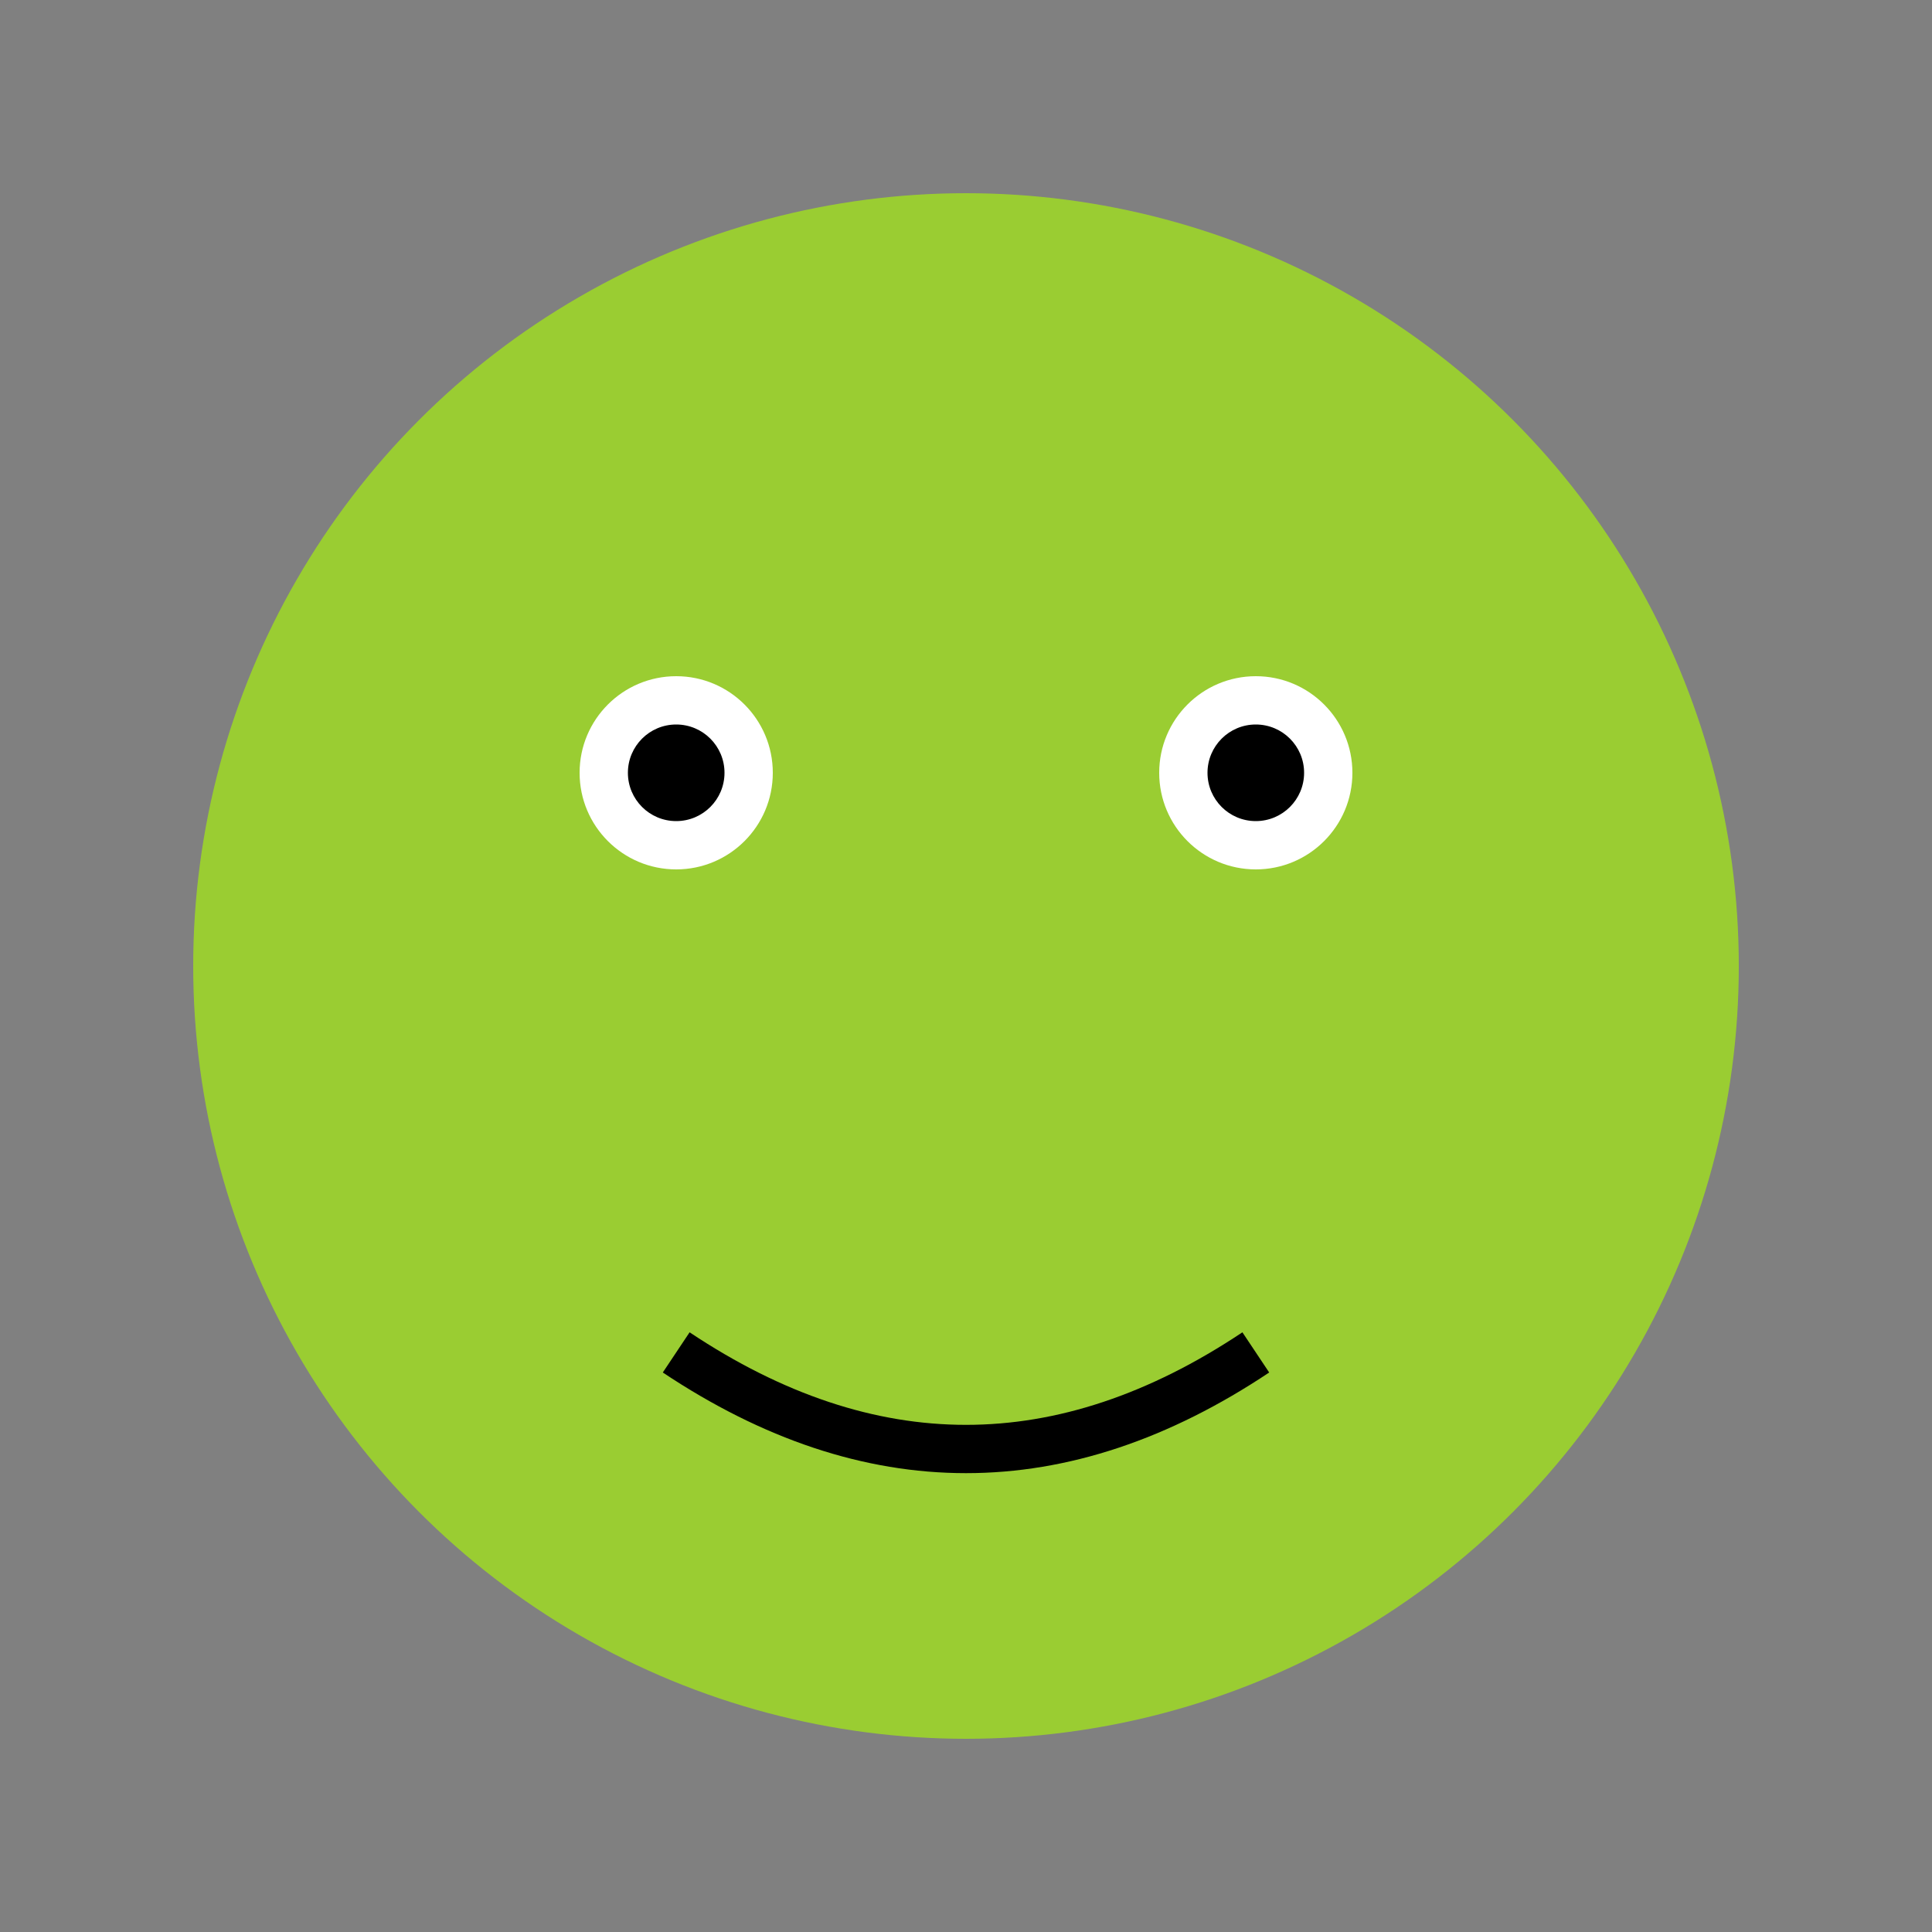 <svg width="200" height="200" xmlns="http://www.w3.org/2000/svg">
  <rect width="100%" height="100%" fill="#808080" stroke="none"/>
  <circle cx="100" cy="100" r="80" fill="#9ACD32"/>
  <circle cx="70" cy="80" r="10" fill="#FFFFFF"/>
  <circle cx="130" cy="80" r="10" fill="#FFFFFF"/>
  <circle cx="70" cy="80" r="5" fill="#000000"/>
  <circle cx="130" cy="80" r="5" fill="#000000"/>
  <path d="M 70 140 Q 100 160 130 140" stroke="#000000" stroke-width="5" fill="none" />
</svg>